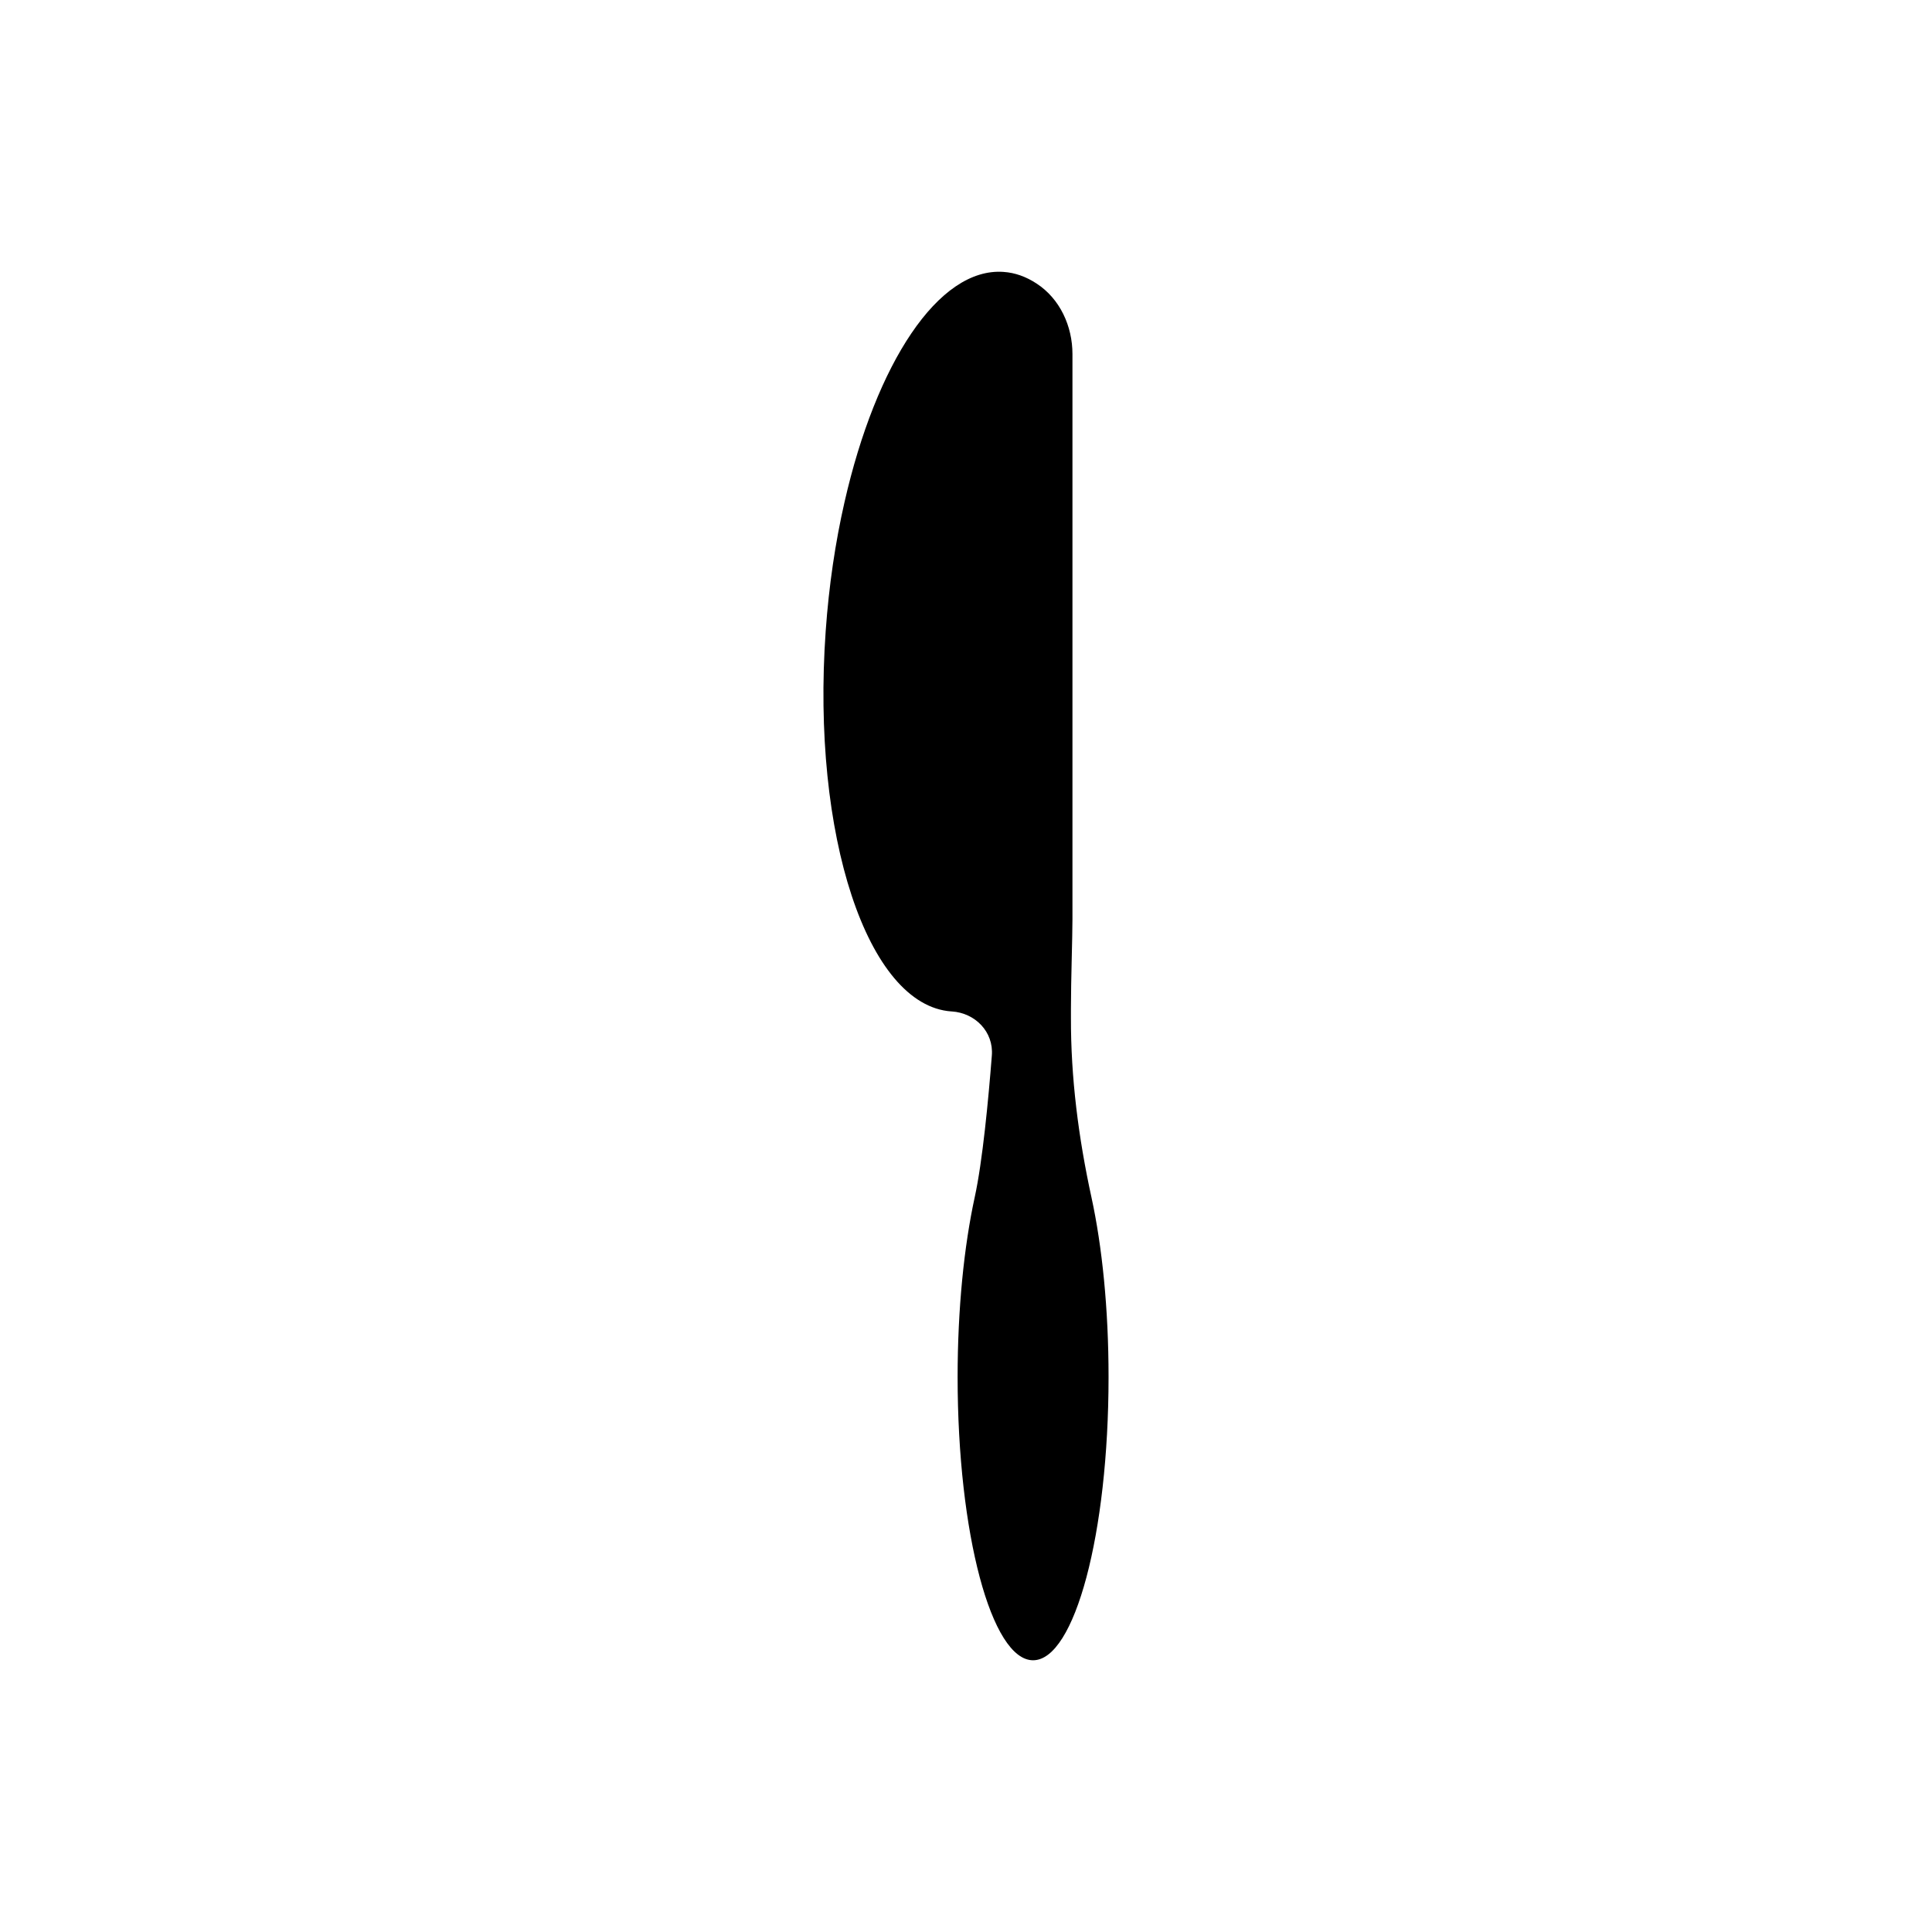 <?xml version="1.0" encoding="UTF-8"?>
<!-- Uploaded to: SVG Repo, www.svgrepo.com, Generator: SVG Repo Mixer Tools -->
<svg fill="#000000" width="800px" height="800px" version="1.1" viewBox="144 144 512 512" xmlns="http://www.w3.org/2000/svg">
 <path d="m433.25 461.31c-3.426-15.719-5.492-31.641-5.441-47.711v-2.215c0-7.758 0.402-18.793 0.402-23.832v-149.73c0-7.406-3.324-14.66-9.523-18.691-2.769-1.812-5.691-2.871-8.766-3.074-17.23-1.211-33.754 24.234-42.117 61.012-2.418 10.578-4.133 22.066-4.988 34.16-3.828 54.109 11.082 99.25 33.301 100.81h0.102c6.246 0.402 11.133 5.441 10.629 11.688-0.906 11.637-2.469 28.113-4.535 37.535-2.82 12.949-4.535 29.574-4.535 47.66 0 41.465 8.969 75.066 20 75.066 11.035 0 20-33.605 20-75.066 0.008-18.086-1.707-34.66-4.527-47.609z"/>
</svg>